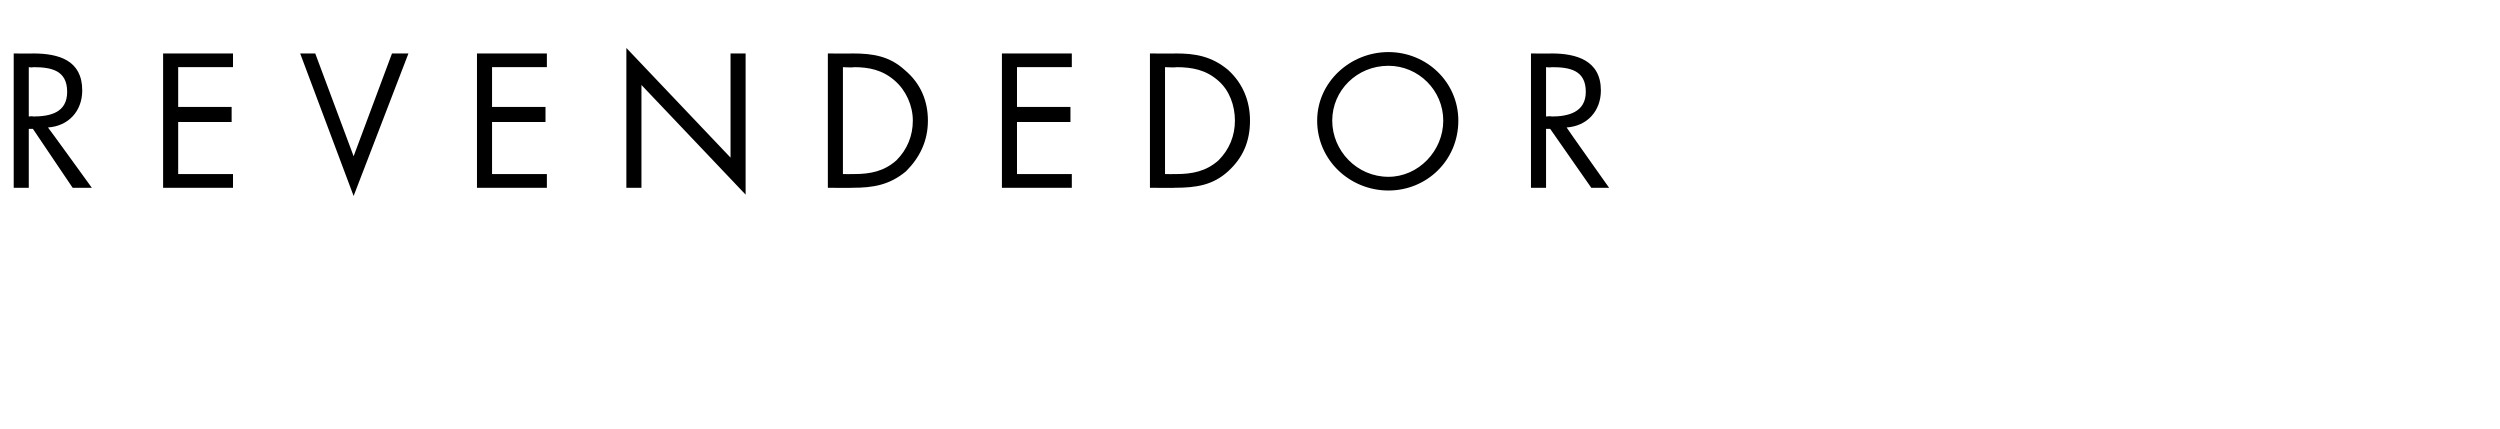 <?xml version="1.0" standalone="no"?>
<!DOCTYPE svg PUBLIC "-//W3C//DTD SVG 1.1//EN" "http://www.w3.org/Graphics/SVG/1.1/DTD/svg11.dtd">
<svg xmlns="http://www.w3.org/2000/svg" version="1.1" width="182.4px" height="31.3px" viewBox="0 -3 182.4 31.3" style="top:-3px">
  <desc>revendedor</desc>
  <defs/>
  <g id="Polygon8889">
    <path d="M 2.1 5.5 C 2.1 5.5 2.42 5.46 2.4 5.5 C 3.7 5.5 4.9 5.2 4.9 3.7 C 4.9 2.1 3.7 1.9 2.4 1.9 C 2.4 1.94 2.1 1.9 2.1 1.9 L 2.1 5.5 Z M 2.1 10.7 L 1 10.7 L 1 0.9 C 1 0.9 2.4 0.92 2.4 0.9 C 4.3 0.9 6 1.4 6 3.6 C 6 5.1 5 6.2 3.5 6.3 C 3.54 6.33 6.7 10.7 6.7 10.7 L 5.3 10.7 L 2.4 6.4 L 2.1 6.4 L 2.1 10.7 Z M 11.9 0.9 L 17 0.9 L 17 1.9 L 13 1.9 L 13 4.8 L 16.9 4.8 L 16.9 5.9 L 13 5.9 L 13 9.7 L 17 9.7 L 17 10.7 L 11.9 10.7 L 11.9 0.9 Z M 25.8 8.4 L 28.6 0.9 L 29.8 0.9 L 25.8 11.3 L 21.9 0.9 L 23 0.9 L 25.8 8.4 Z M 34.8 0.9 L 39.9 0.9 L 39.9 1.9 L 35.9 1.9 L 35.9 4.8 L 39.8 4.8 L 39.8 5.9 L 35.9 5.9 L 35.9 9.7 L 39.9 9.7 L 39.9 10.7 L 34.8 10.7 L 34.8 0.9 Z M 45.7 0.5 L 53.3 8.5 L 53.3 0.9 L 54.4 0.9 L 54.4 11.2 L 46.8 3.2 L 46.8 10.7 L 45.7 10.7 L 45.7 0.5 Z M 60.4 0.9 C 60.4 0.9 62.22 0.92 62.2 0.9 C 63.7 0.9 64.9 1.1 66 2.1 C 67.2 3.1 67.7 4.4 67.7 5.8 C 67.7 7.3 67.1 8.5 66.1 9.5 C 64.9 10.5 63.7 10.7 62.2 10.7 C 62.19 10.72 60.4 10.7 60.4 10.7 L 60.4 0.9 Z M 62.3 9.7 C 63.5 9.7 64.5 9.5 65.4 8.7 C 66.2 7.9 66.6 6.9 66.6 5.8 C 66.6 4.7 66.1 3.6 65.3 2.9 C 64.4 2.1 63.4 1.9 62.3 1.9 C 62.26 1.94 61.5 1.9 61.5 1.9 L 61.5 9.7 C 61.5 9.7 62.26 9.71 62.3 9.7 Z M 73.1 0.9 L 78.2 0.9 L 78.2 1.9 L 74.2 1.9 L 74.2 4.8 L 78.1 4.8 L 78.1 5.9 L 74.2 5.9 L 74.2 9.7 L 78.2 9.7 L 78.2 10.7 L 73.1 10.7 L 73.1 0.9 Z M 83.9 0.9 C 83.9 0.9 85.77 0.92 85.8 0.9 C 87.2 0.9 88.4 1.1 89.6 2.1 C 90.7 3.1 91.2 4.4 91.2 5.8 C 91.2 7.3 90.7 8.5 89.6 9.5 C 88.5 10.5 87.3 10.7 85.7 10.7 C 85.75 10.72 83.9 10.7 83.9 10.7 L 83.9 0.9 Z M 85.8 9.7 C 87 9.7 88 9.5 88.9 8.7 C 89.7 7.9 90.1 6.9 90.1 5.8 C 90.1 4.7 89.7 3.6 88.9 2.9 C 88 2.1 87 1.9 85.8 1.9 C 85.81 1.94 85 1.9 85 1.9 L 85 9.7 C 85 9.7 85.81 9.71 85.8 9.7 Z M 106.4 5.8 C 106.4 8.7 104.1 10.9 101.3 10.9 C 98.5 10.9 96.1 8.7 96.1 5.8 C 96.1 3 98.5 0.8 101.3 0.8 C 104.1 0.8 106.4 3 106.4 5.8 Z M 97.2 5.8 C 97.2 8 99 9.9 101.3 9.9 C 103.5 9.9 105.3 8 105.3 5.8 C 105.3 3.6 103.5 1.8 101.3 1.8 C 99 1.8 97.2 3.6 97.2 5.8 Z M 112.8 5.5 C 112.8 5.5 113.18 5.46 113.2 5.5 C 114.4 5.5 115.7 5.2 115.7 3.7 C 115.7 2.1 114.5 1.9 113.2 1.9 C 113.16 1.94 112.8 1.9 112.8 1.9 L 112.8 5.5 Z M 112.8 10.7 L 111.7 10.7 L 111.7 0.9 C 111.7 0.9 113.16 0.92 113.2 0.9 C 115 0.9 116.8 1.4 116.8 3.6 C 116.8 5.1 115.8 6.2 114.3 6.3 C 114.3 6.33 117.4 10.7 117.4 10.7 L 116.1 10.7 L 113.1 6.4 L 112.8 6.4 L 112.8 10.7 Z " stroke="none" fill="#000"/>
  </g>
</svg>